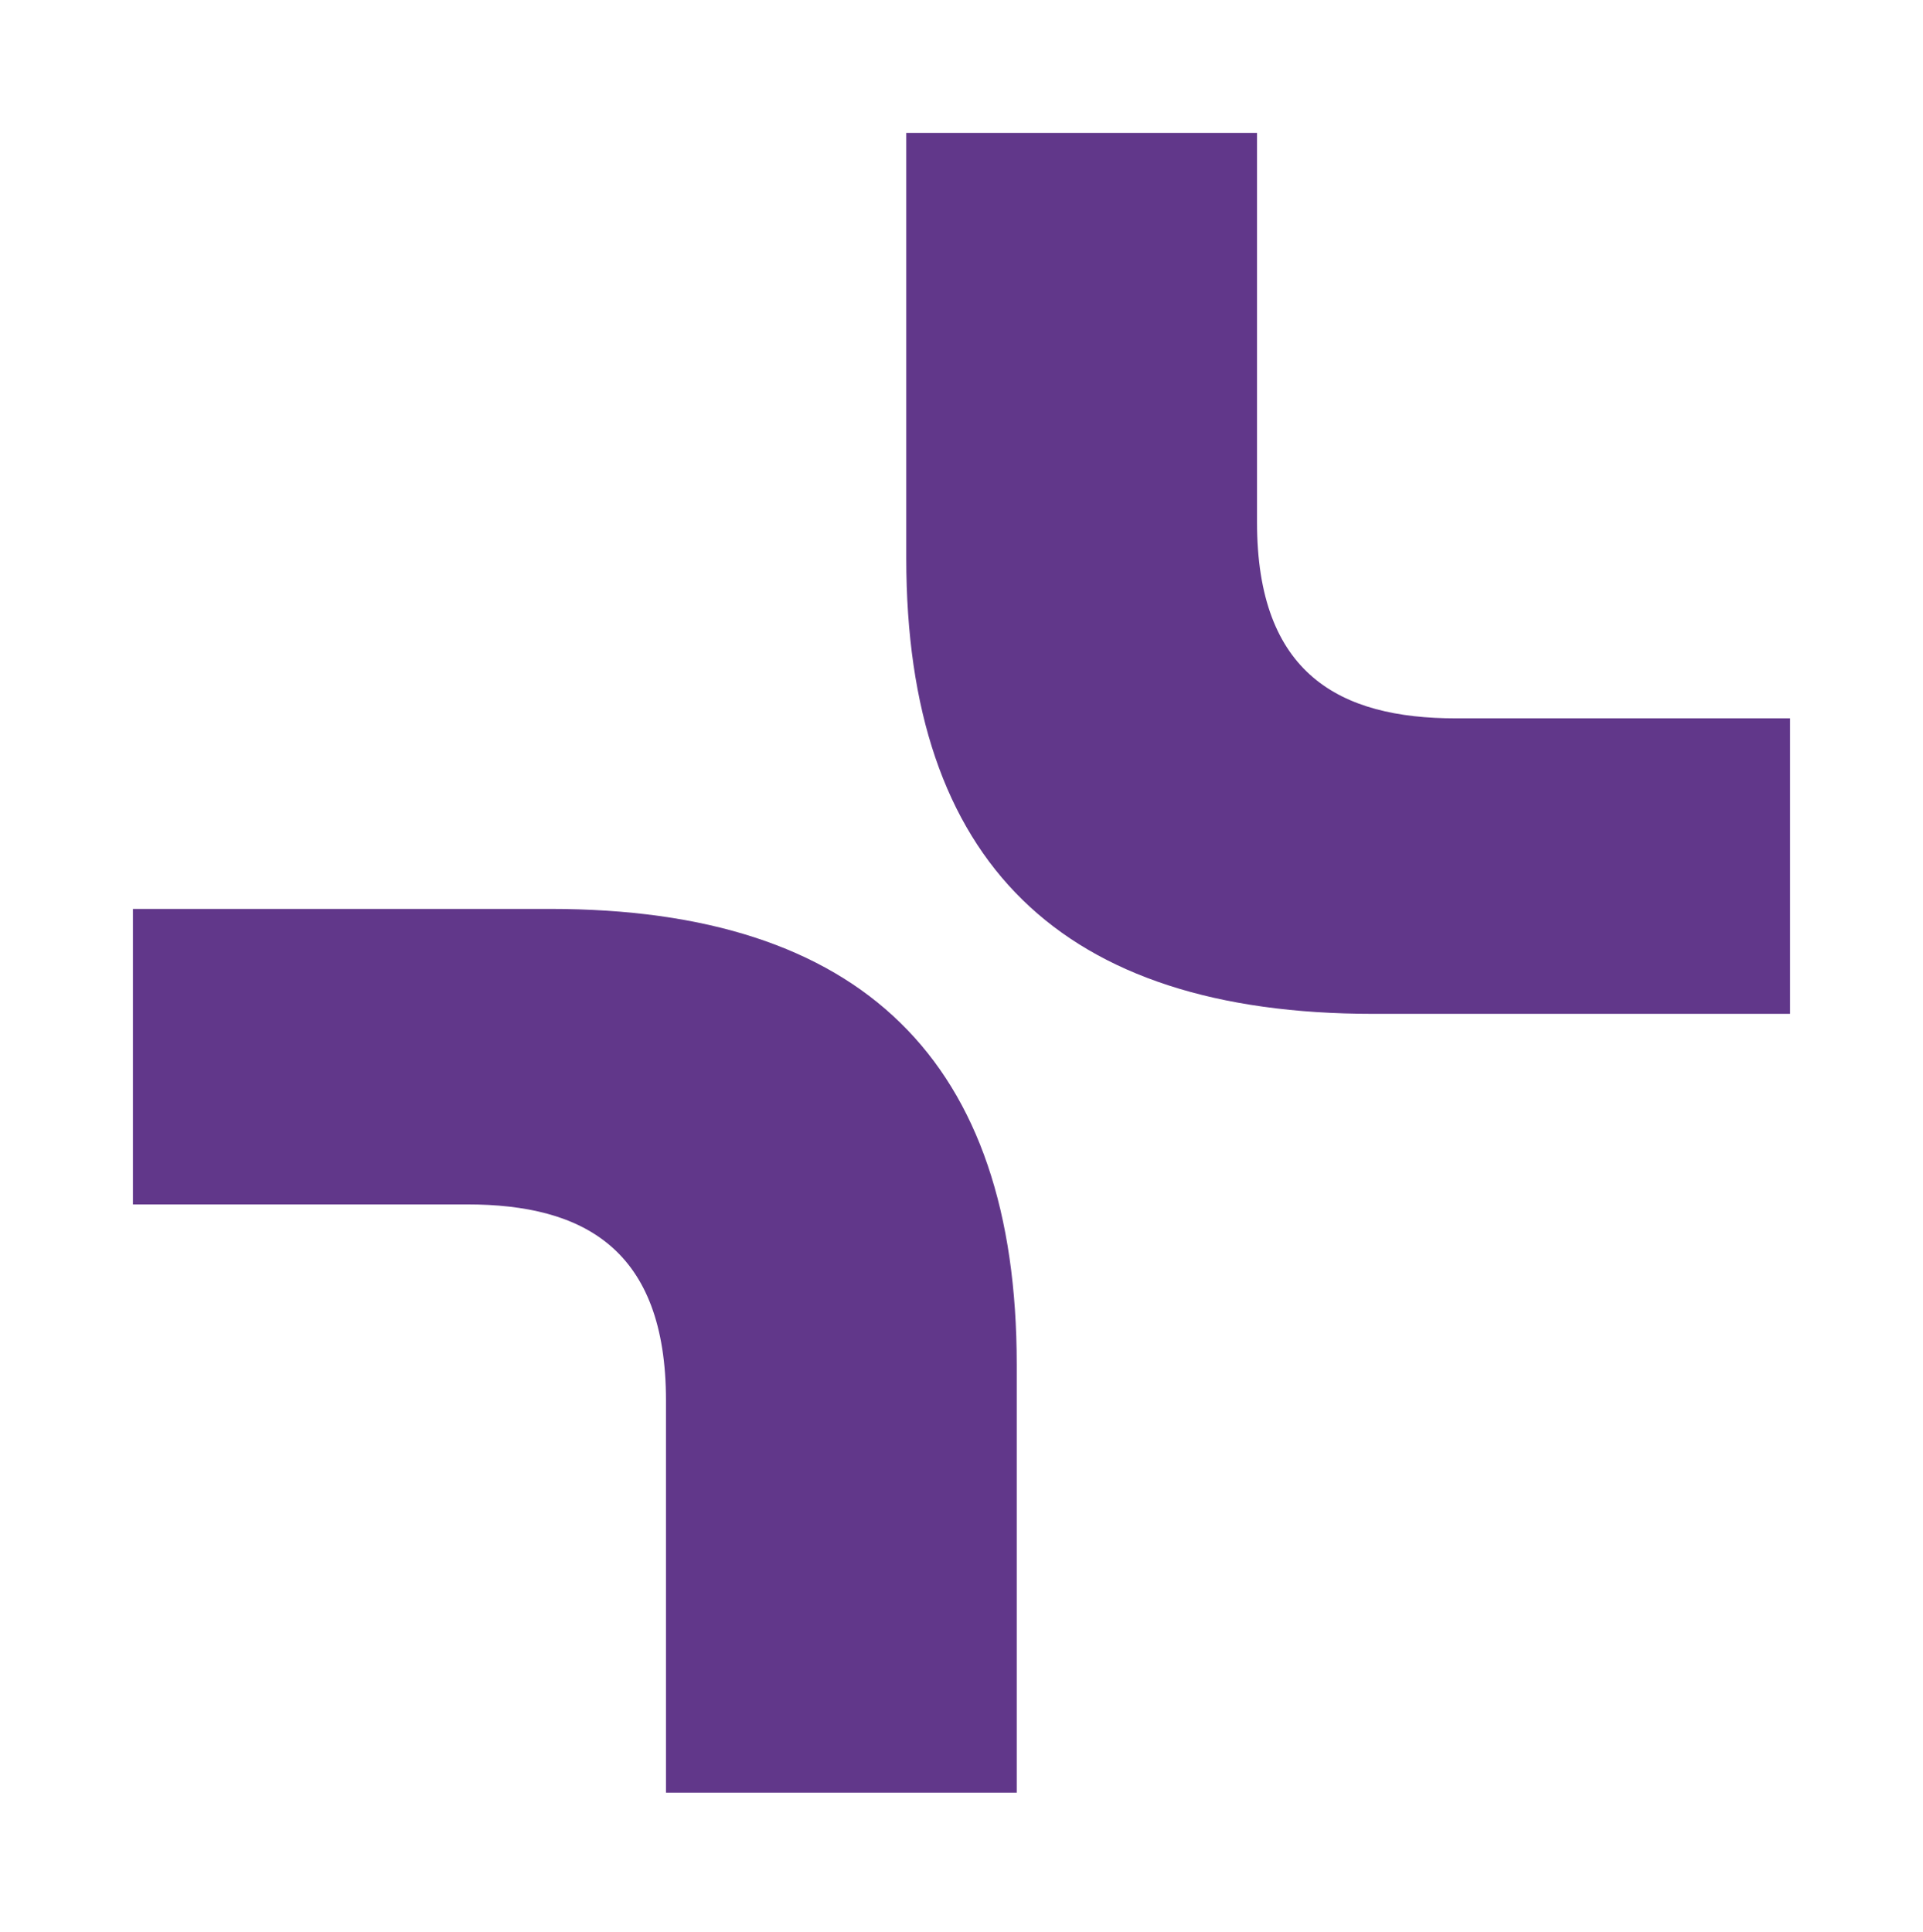 <svg width="217" height="218" fill="none" xmlns="http://www.w3.org/2000/svg"><g fill="#61378A"><path d="M141.848 15v43.945c0 17.142 9.35 22.128 22.44 22.128H202v33.348h-47.062c-35.218 0-52.671-17.141-52.671-51.425V15h39.581ZM75.152 202v-43.945c0-17.142-9.35-22.128-22.44-22.128H15v-33.349h47.062c35.218 0 52.671 17.142 52.671 51.425v48.309H75.152V202Z"/></g></svg>